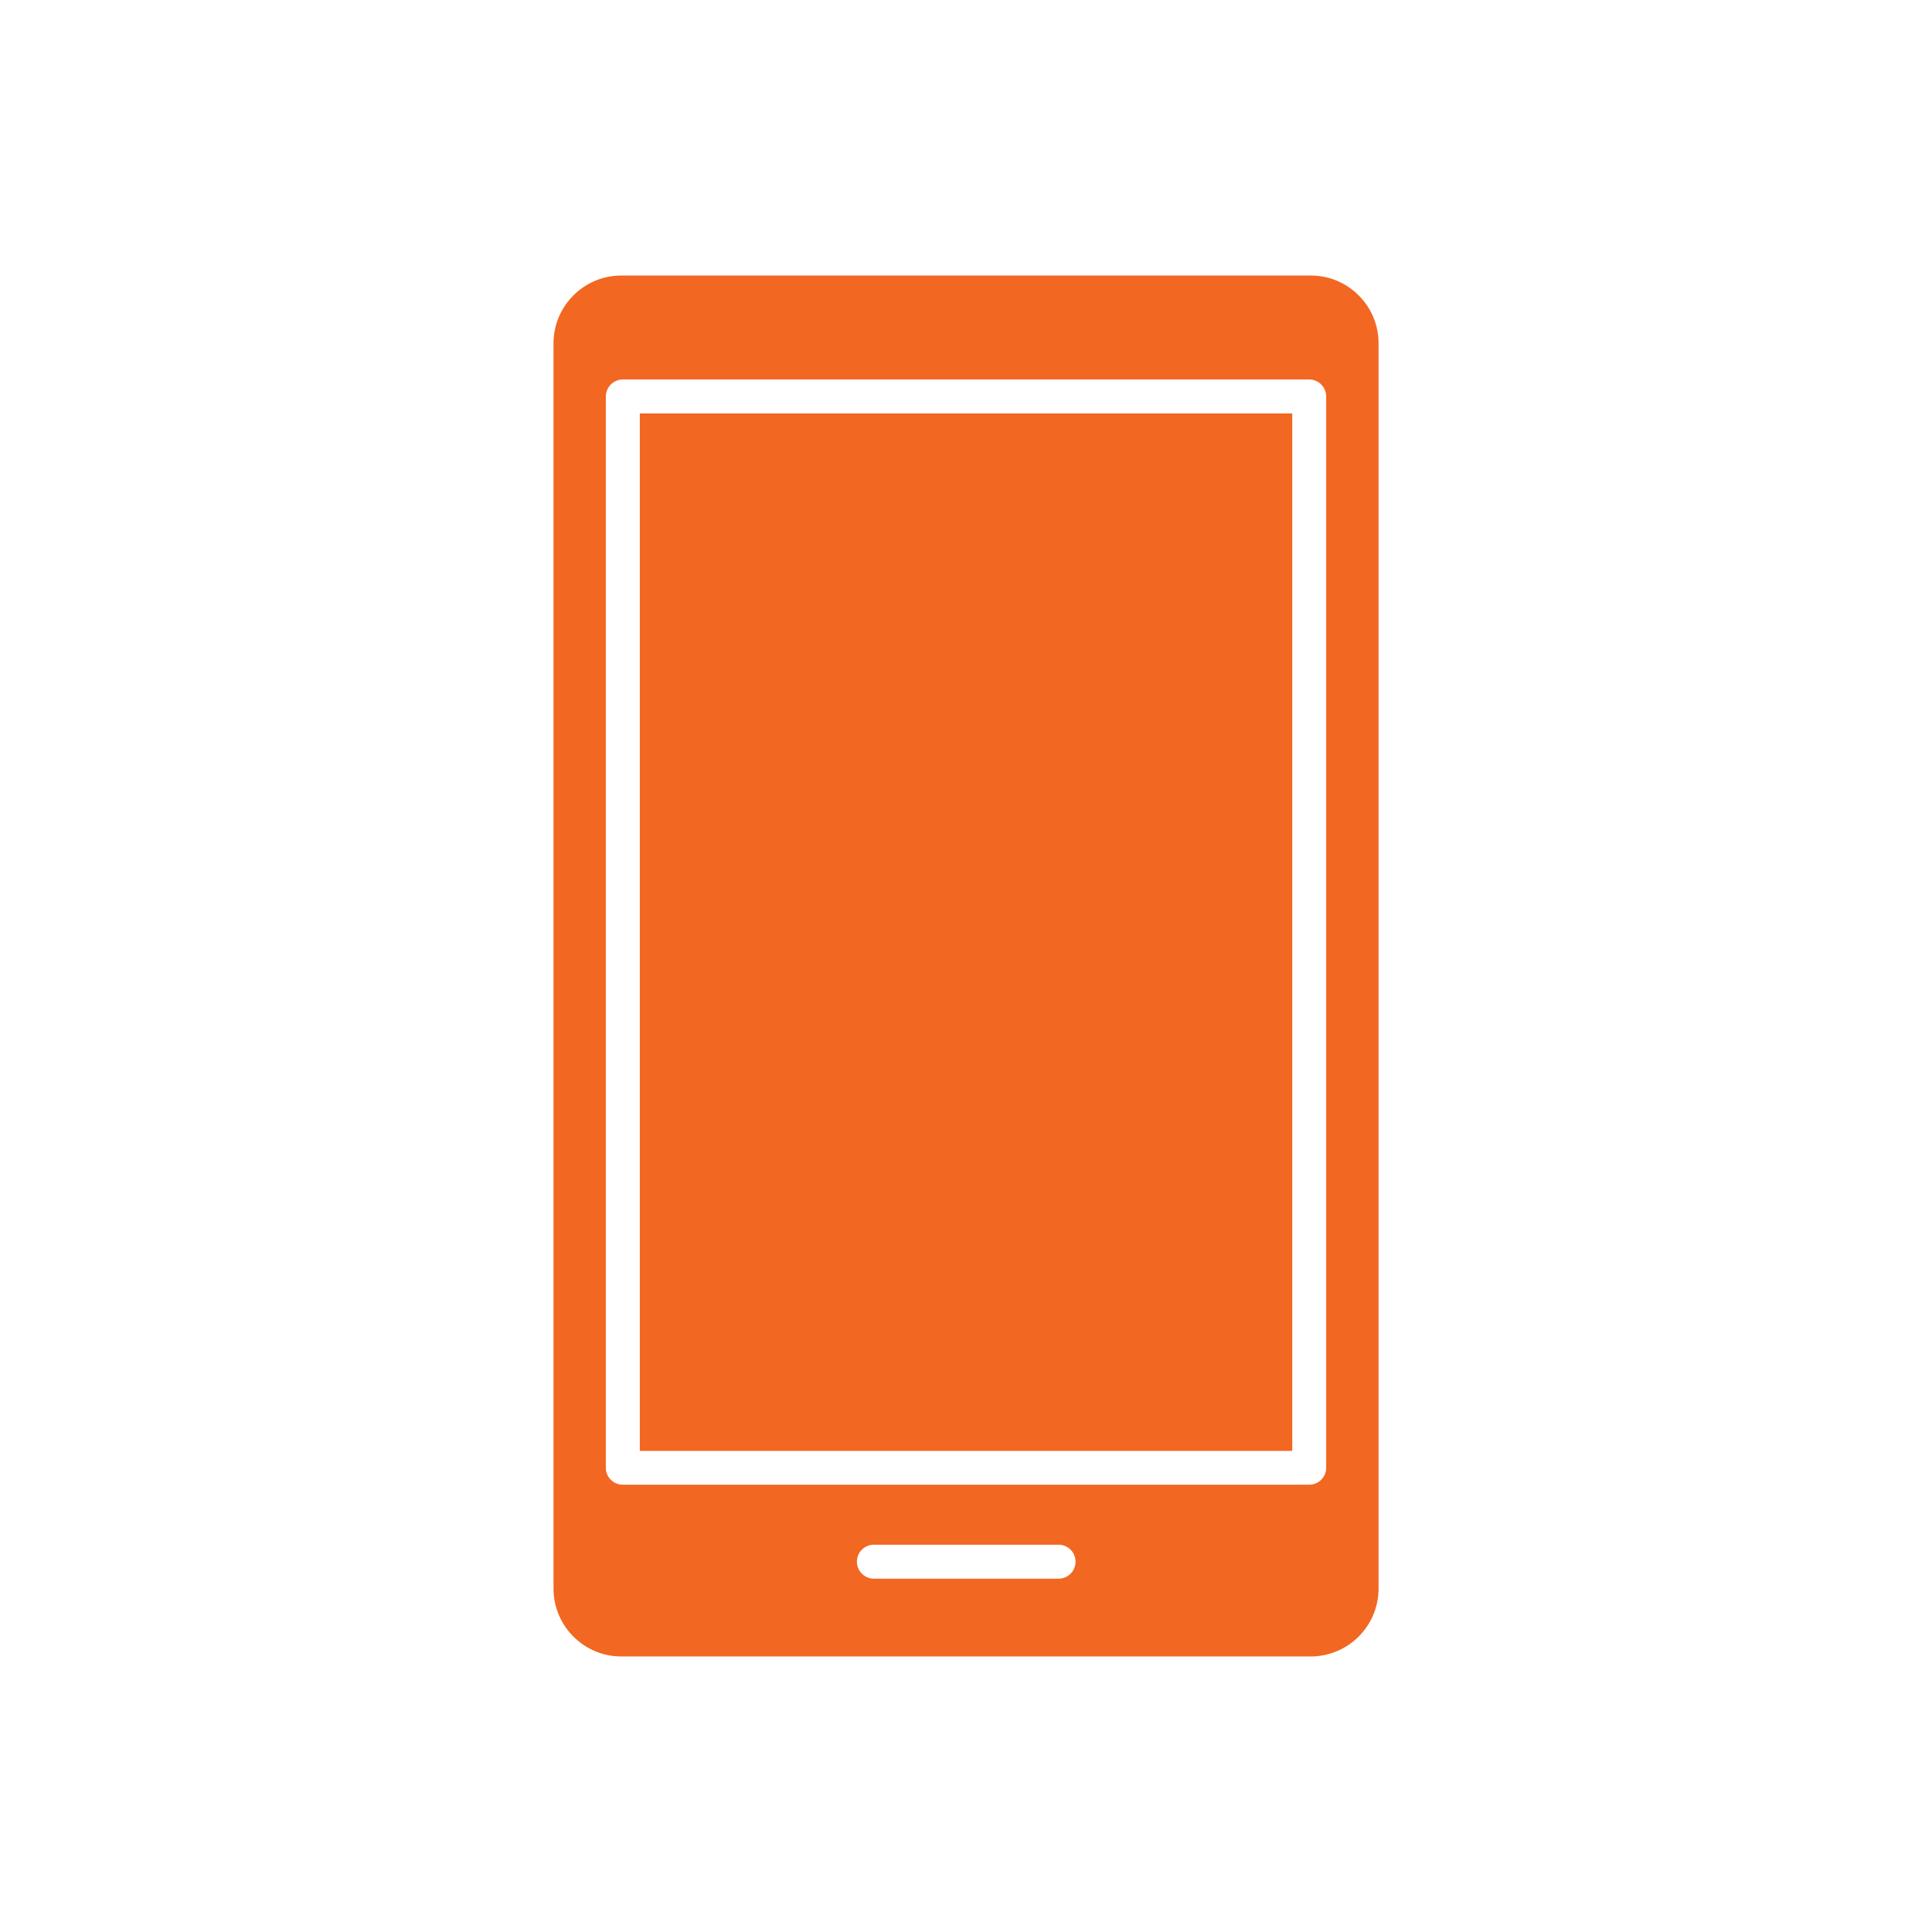 <?xml version="1.0" encoding="utf-8"?>
<!-- Generator: Adobe Illustrator 24.1.0, SVG Export Plug-In . SVG Version: 6.00 Build 0)  -->
<svg version="1.1" id="Art" xmlns="http://www.w3.org/2000/svg" xmlns:xlink="http://www.w3.org/1999/xlink" x="0px" y="0px"
	 viewBox="0 0 226.77 226.77" style="enable-background:new 0 0 226.77 226.77;" xml:space="preserve">
<style type="text/css">
	.st0{fill-rule:evenodd;clip-rule:evenodd;fill:#F26722;}
	.st1{fill:#F26722;}
</style>
<path class="st0" d="M102.57,185.3h21.68c1.1,0,1.99-0.89,1.99-2c0-1.1-0.88-1.99-1.99-1.99h-21.68c-1.1,0-1.99,0.89-1.99,1.99
	C100.58,184.4,101.47,185.3,102.57,185.3L102.57,185.3z M73.11,44.54c-1.1,0-2,0.9-2,2v125.74c0,1.1,0.89,1.99,2,1.99h80.56
	c1.1,0,1.99-0.89,1.99-1.99V46.54c0-1.1-0.89-2-1.99-2H73.11L73.11,44.54z M151.67,48.53H75.1V170.3h76.58V48.53L151.67,48.53z
	 M153.84,32.34H72.93c-2.19,0-4.18,0.89-5.62,2.33c-1.45,1.44-2.34,3.43-2.34,5.62v146.18c0,2.19,0.89,4.18,2.34,5.63
	c1.44,1.44,3.43,2.33,5.62,2.33h80.91c2.19,0,4.19-0.9,5.63-2.33l0.01-0.01c1.44-1.45,2.33-3.44,2.33-5.63V40.3
	c0-2.19-0.88-4.18-2.33-5.62l-0.01-0.01C158.03,33.22,156.04,32.34,153.84,32.34z"/>
</svg>
